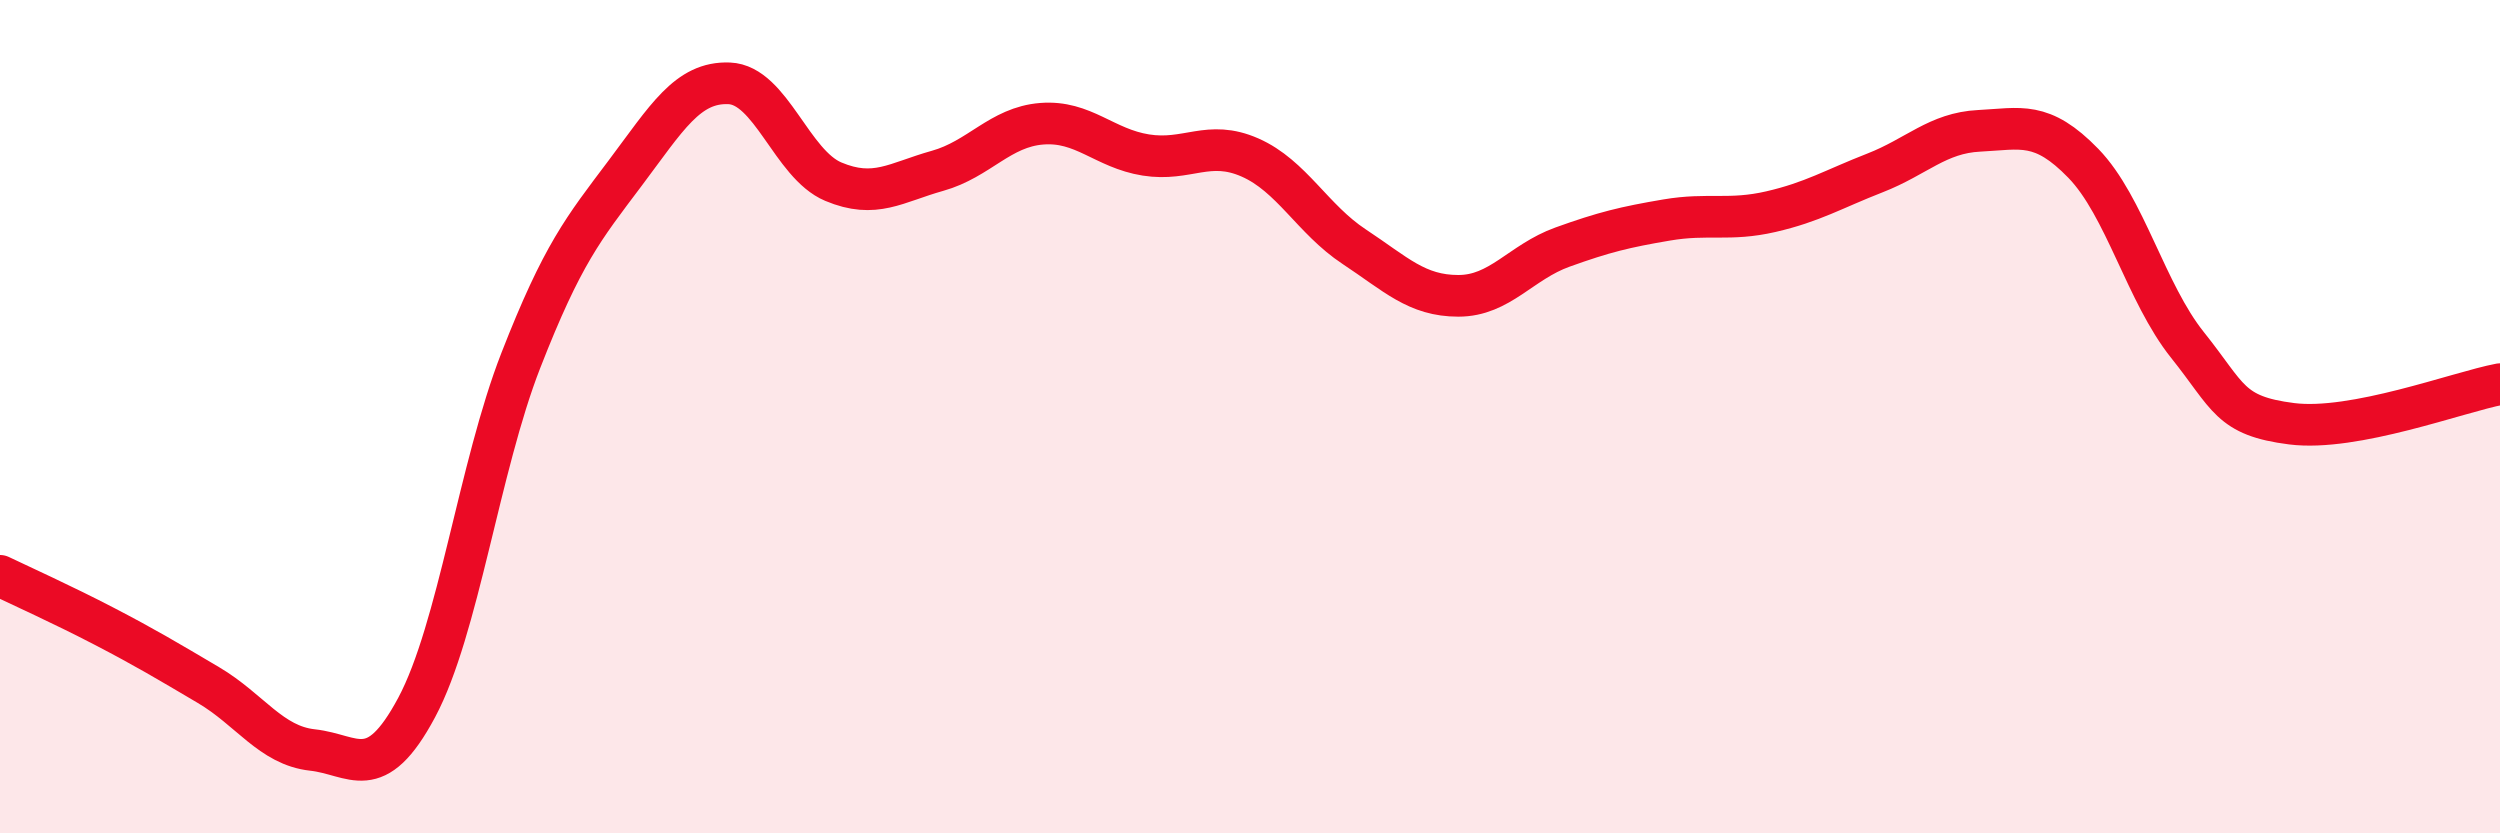 
    <svg width="60" height="20" viewBox="0 0 60 20" xmlns="http://www.w3.org/2000/svg">
      <path
        d="M 0,13.82 C 0.5,14.06 1.5,14.51 2.5,15.03 C 3.5,15.55 4,15.85 5,16.44 C 6,17.03 6.5,17.89 7.5,18 C 8.5,18.11 9,18.85 10,16.98 C 11,15.11 11.5,11.21 12.5,8.65 C 13.5,6.09 14,5.49 15,4.16 C 16,2.83 16.5,1.96 17.5,2 C 18.5,2.04 19,3.94 20,4.36 C 21,4.78 21.5,4.38 22.5,4.1 C 23.5,3.82 24,3.05 25,2.97 C 26,2.89 26.5,3.56 27.5,3.72 C 28.5,3.88 29,3.34 30,3.78 C 31,4.22 31.5,5.26 32.5,5.92 C 33.5,6.58 34,7.1 35,7.1 C 36,7.1 36.5,6.29 37.5,5.93 C 38.5,5.57 39,5.45 40,5.28 C 41,5.11 41.5,5.31 42.5,5.08 C 43.5,4.85 44,4.54 45,4.15 C 46,3.76 46.5,3.19 47.5,3.14 C 48.5,3.09 49,2.89 50,3.92 C 51,4.95 51.5,7.03 52.5,8.28 C 53.5,9.53 53.5,9.98 55,10.17 C 56.5,10.36 59,9.41 60,9.22L60 20L0 20Z"
        fill="#EB0A25"
        opacity="0.1"
        stroke-linecap="round"
        stroke-linejoin="round"
      />
      <path
        d="M 0,13.82 C 0.5,14.06 1.5,14.51 2.5,15.03 C 3.5,15.55 4,15.85 5,16.44 C 6,17.03 6.5,17.89 7.5,18 C 8.5,18.11 9,18.85 10,16.98 C 11,15.11 11.5,11.21 12.5,8.65 C 13.5,6.09 14,5.49 15,4.16 C 16,2.83 16.5,1.96 17.5,2 C 18.5,2.04 19,3.94 20,4.36 C 21,4.78 21.5,4.38 22.5,4.1 C 23.5,3.82 24,3.05 25,2.97 C 26,2.89 26.5,3.56 27.5,3.72 C 28.5,3.88 29,3.34 30,3.78 C 31,4.22 31.5,5.26 32.5,5.92 C 33.5,6.58 34,7.1 35,7.1 C 36,7.1 36.5,6.29 37.5,5.93 C 38.5,5.57 39,5.45 40,5.28 C 41,5.11 41.5,5.31 42.5,5.08 C 43.5,4.85 44,4.54 45,4.15 C 46,3.76 46.5,3.19 47.5,3.14 C 48.5,3.09 49,2.89 50,3.92 C 51,4.95 51.5,7.03 52.5,8.28 C 53.5,9.53 53.5,9.98 55,10.17 C 56.5,10.36 59,9.41 60,9.22"
        stroke="#EB0A25"
        stroke-width="1"
        fill="none"
        stroke-linecap="round"
        stroke-linejoin="round"
      />
    </svg>
  